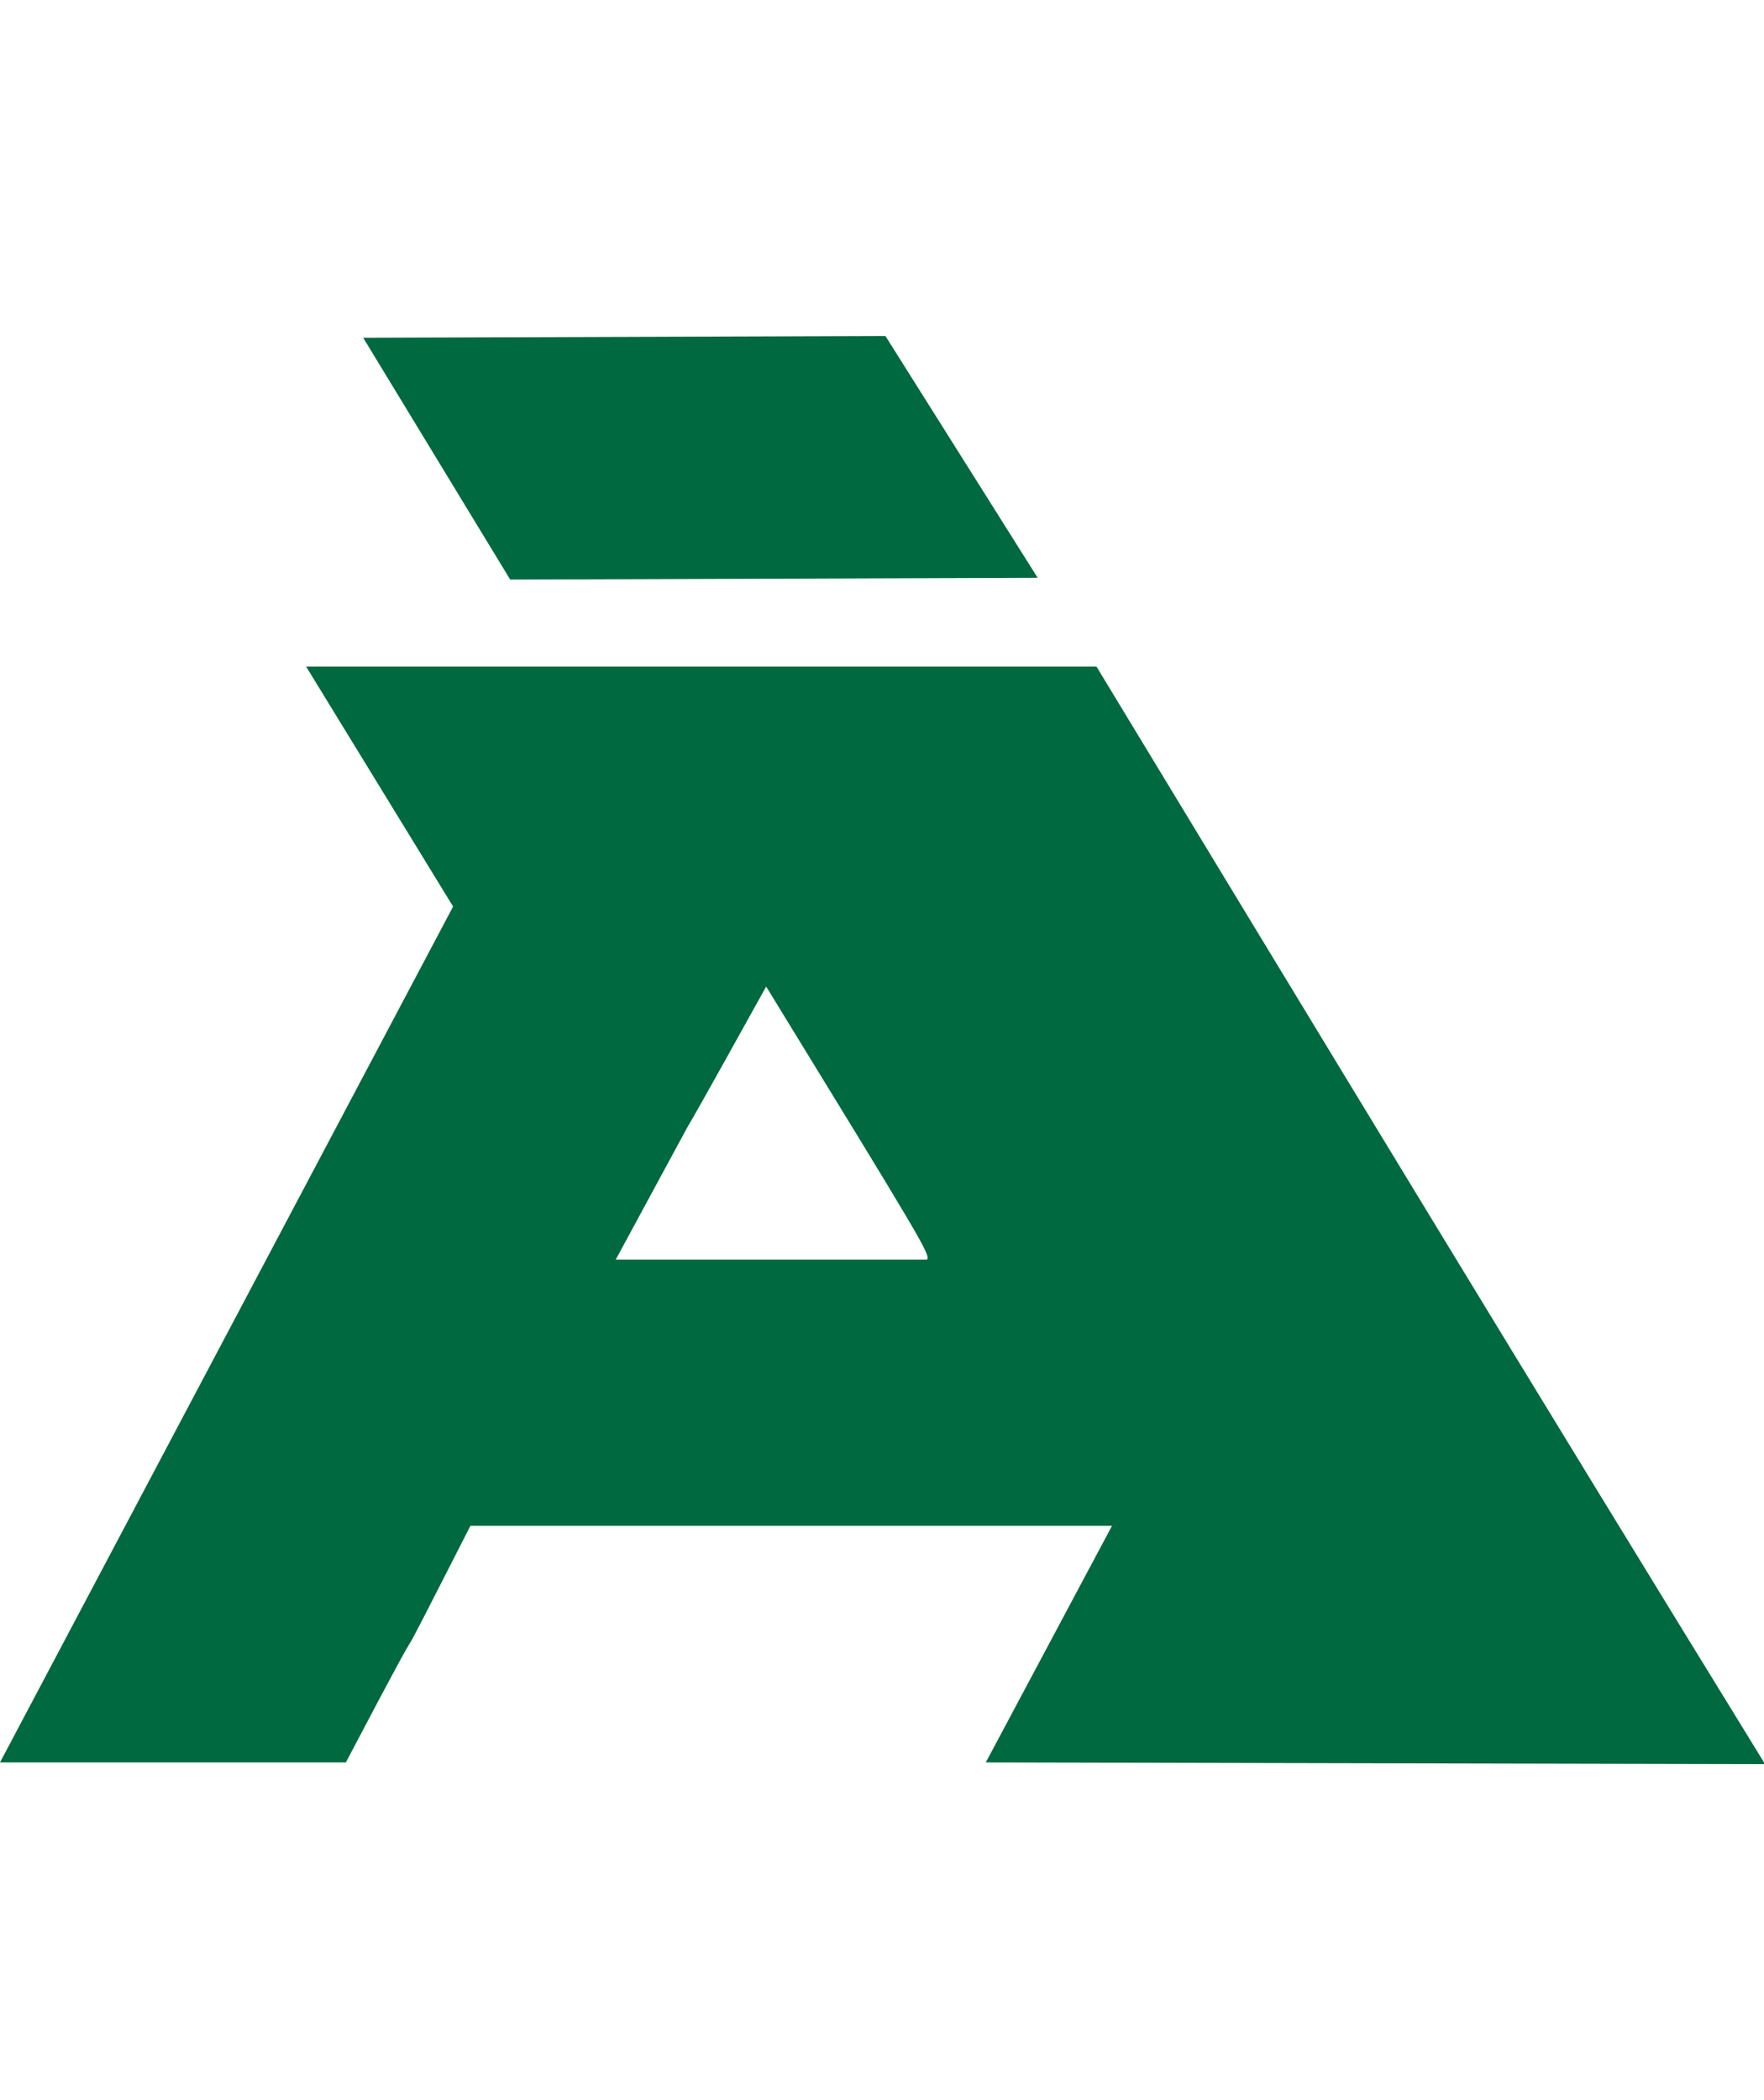 <svg width="42" height="50" xmlns="http://www.w3.org/2000/svg"><path d="M42 41.959c-5.353-8.697-10.624-17.394-15.894-26.09H7.288l3.5 5.714L0 41.96h8.235c2.677-5.094.412-.622 2.965-5.633h15.276l-3.005 5.633L42 42v-.041zM22.07 29.99H14.66c3.253-6.005.206-.414 3.582-6.502 3.706 6.047 3.912 6.378 3.83 6.502zm-9.923-16.192l-3.5-5.757L21.082 8l3.624 5.756-12.559.042z" fill="#006940" fill-rule="nonzero"/></svg>